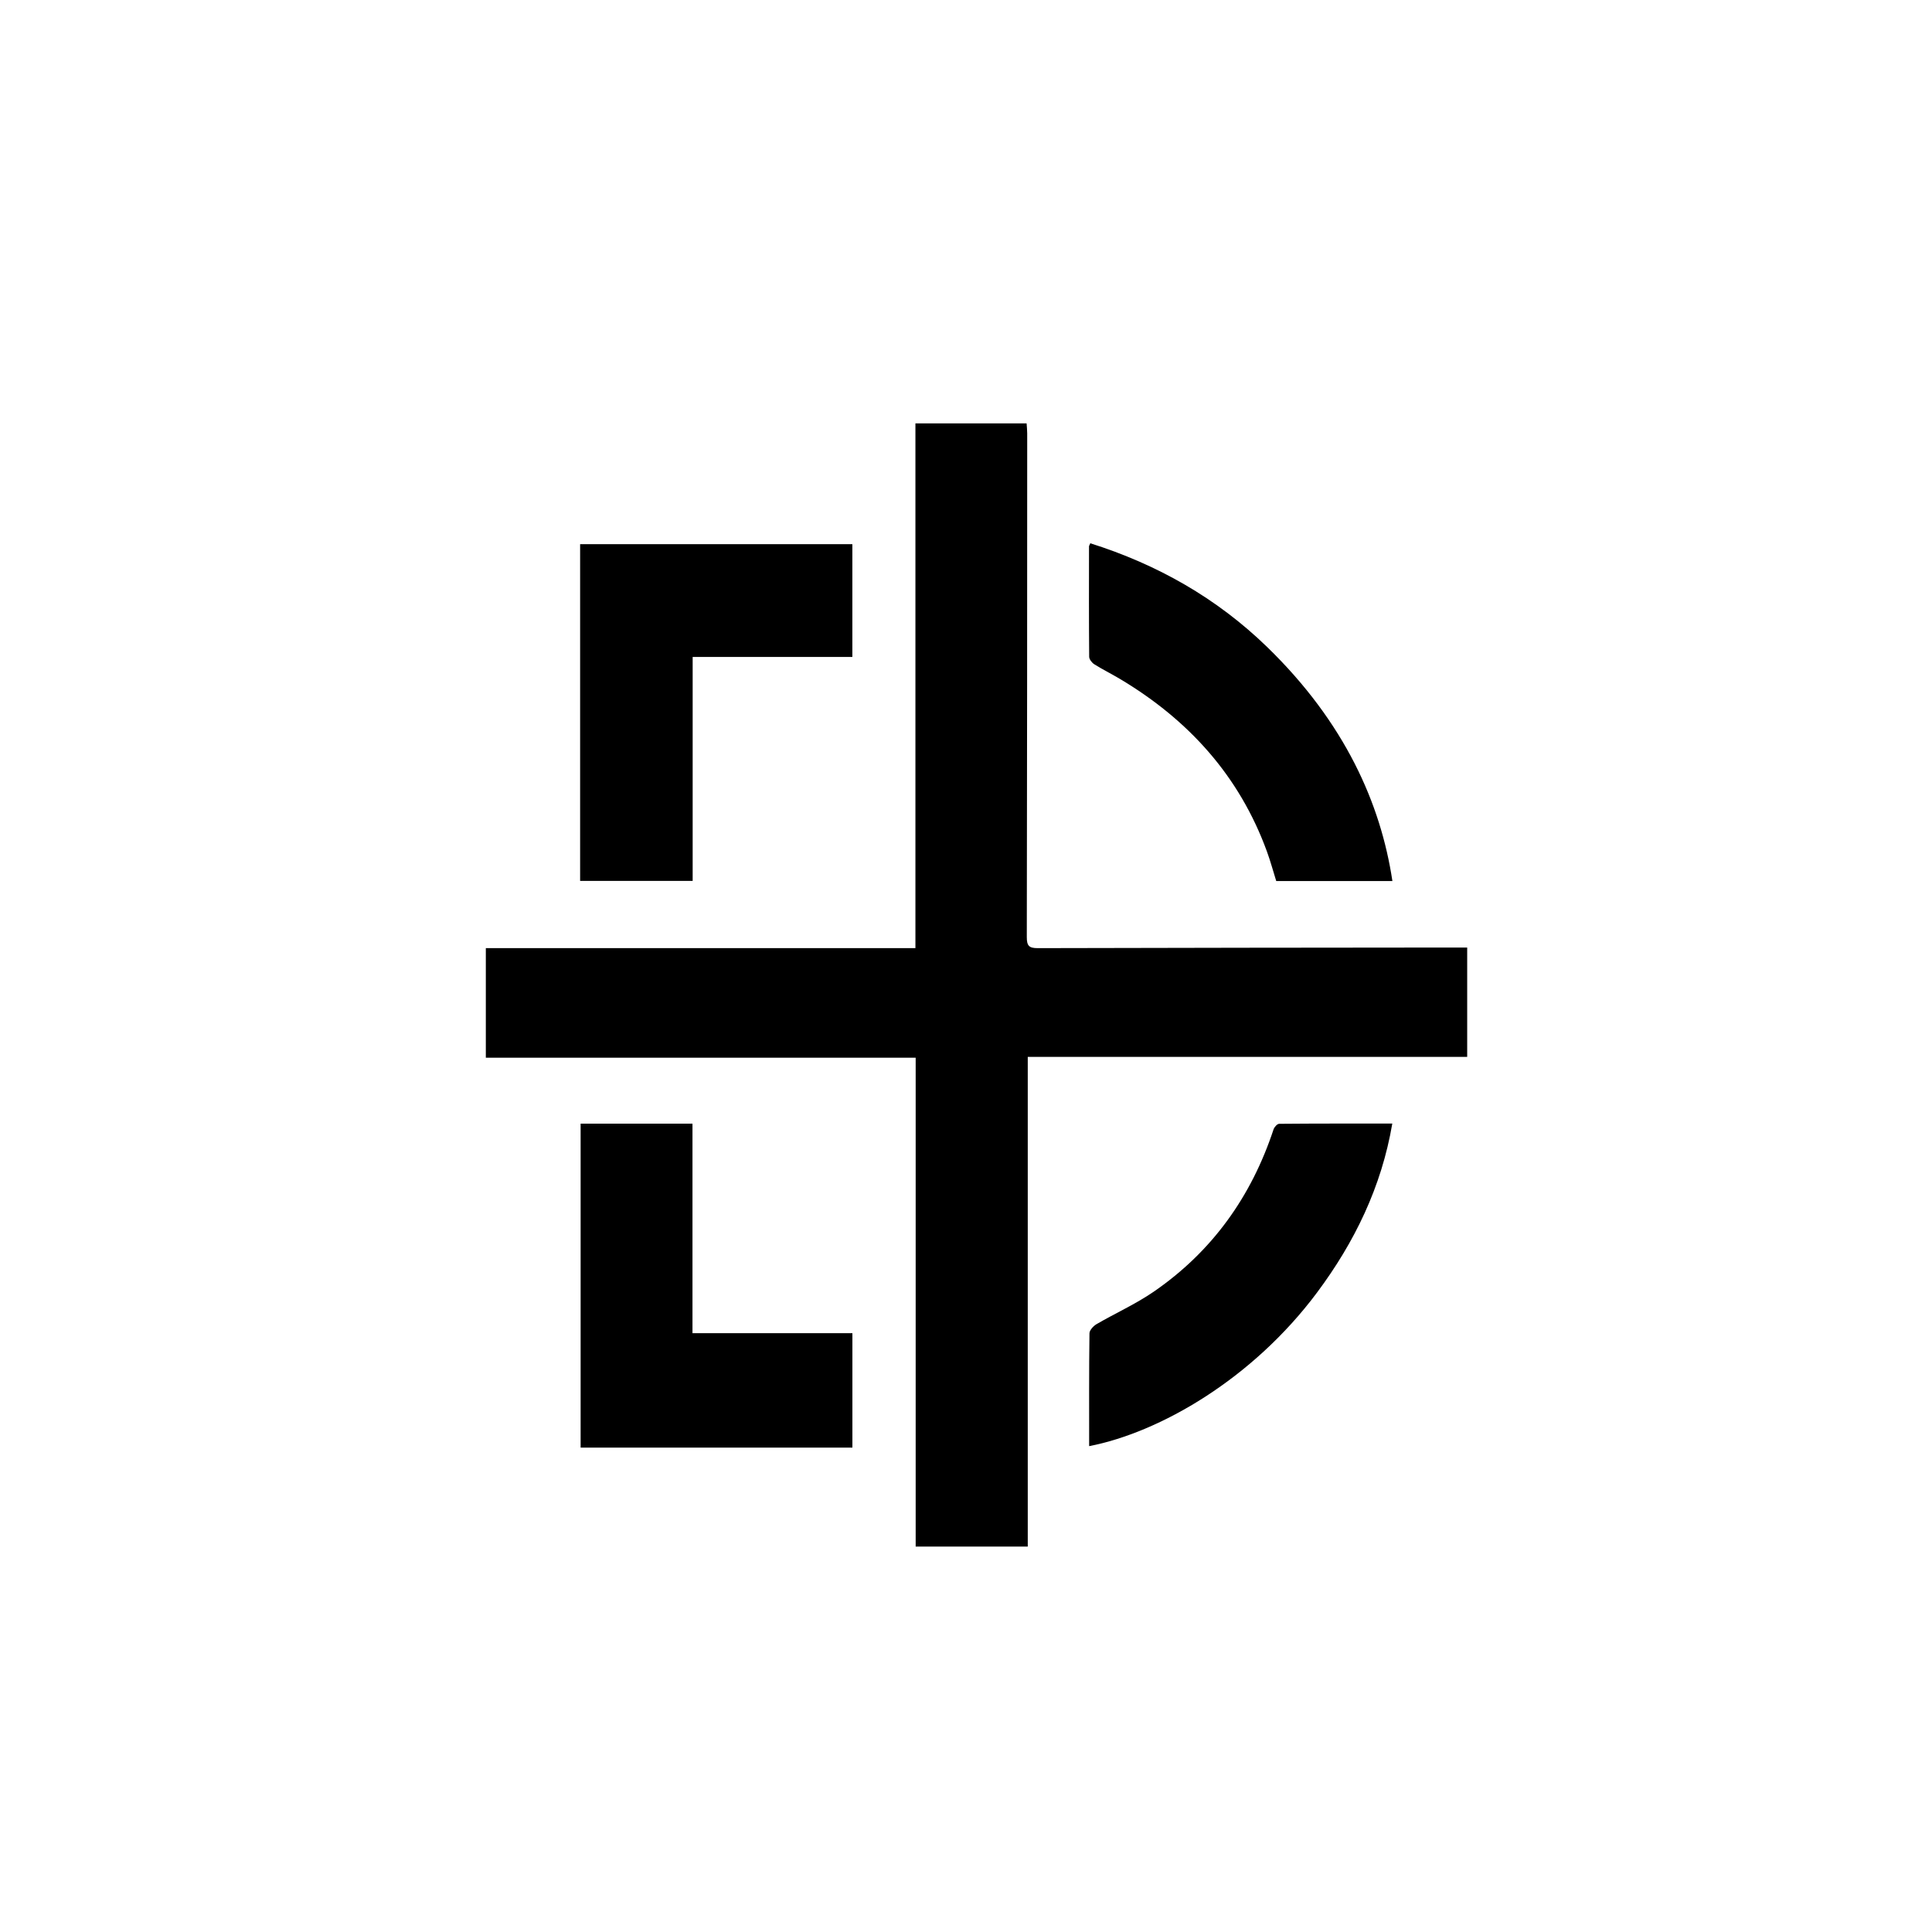 <svg xmlns="http://www.w3.org/2000/svg" version="1.1" xmlns:xlink="http://www.w3.org/1999/xlink" xmlns:svgjs="http://svgjs.dev/svgjs" width="2000" height="2000"><svg xmlns="http://www.w3.org/2000/svg" viewBox="0 0 2000 2000">
<title>Discope</title>
<path d="m1518.83,980.89v113.18h-454.9v506.92h-116.03v-506.06h-444.97v-113.44h444.71V438.29h115.1c.22,3.46.62,6.89.62,10.33-.05,173.8-.05,347.61-.42,521.41-.02,9.12,2.35,11.51,11.36,11.48,143.85-.41,287.71-.48,431.56-.63h12.98,0Z"></path>
<path d="m600.54,563.33h281.81v116.74h-165.31v231.83h-116.5v-348.57Z"></path>
<path d="m882.4,1380.11v118.46h-281.34v-335.37h115.79v216.91h165.55Z"></path>
<path d="m1441.41,912.07h-120.25c-3.18-10.17-5.95-20.46-9.58-30.44-28.6-78.57-81.36-136.65-152.52-178.99-8.66-5.15-17.74-9.62-26.26-14.99-2.49-1.57-5.27-5.14-5.29-7.82-.33-38.07-.22-76.14-.17-114.21,0-.59.47-1.18,1.34-3.22,69.17,21.83,130.71,56.58,182.95,107.27,80.59,78.21,117.73,162.35,129.78,242.39h0Z"></path>
<path d="m1127.48,1497.04c0-39.45-.18-78.11.33-116.76.04-3.26,4.02-7.59,7.29-9.5,19.63-11.43,40.61-20.82,59.25-33.64,60.46-41.6,101.03-98.4,124.01-167.98.79-2.4,3.81-5.78,5.82-5.79,38.32-.35,76.63-.26,117.12-.26-11.17,65.63-39.11,122.92-77.9,174.92-67.05,89.9-163.24,144.93-235.91,159.01h0Z"></path>
</svg><style>@media (prefers-color-scheme: light) { :root { filter: none; } }
@media (prefers-color-scheme: dark) { :root { filter: invert(100%); } }
</style></svg>